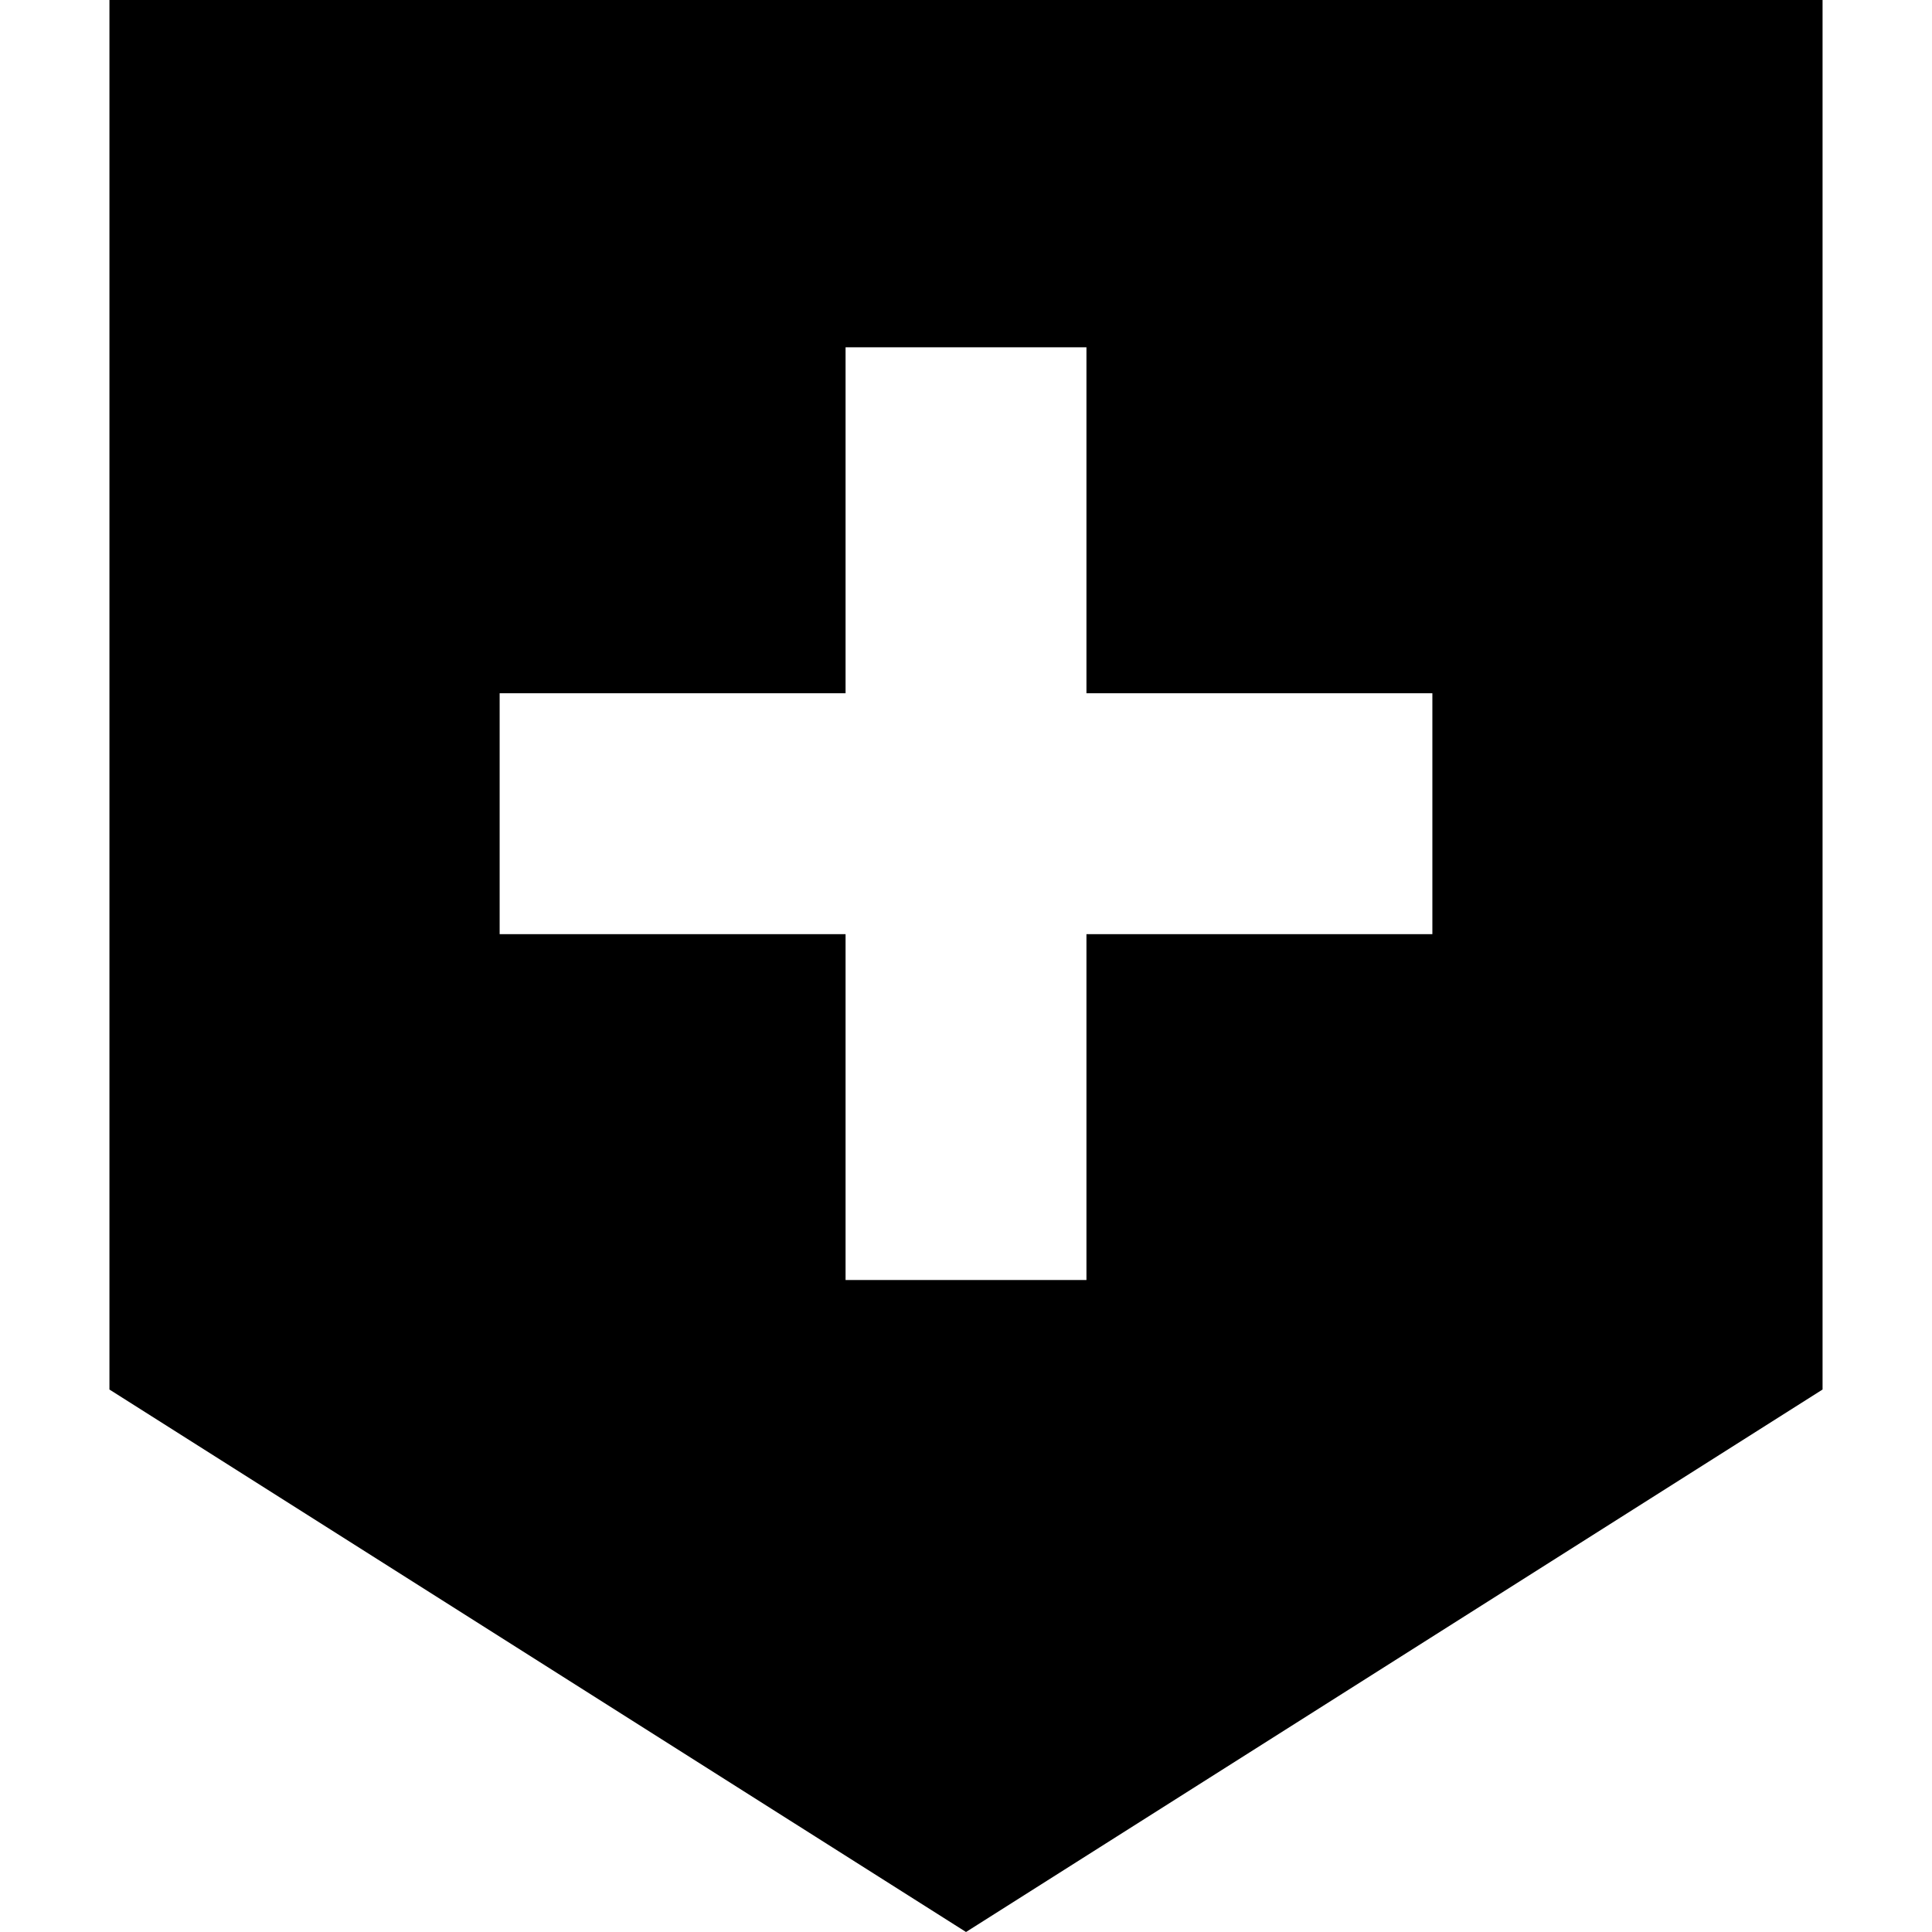 <svg xmlns="http://www.w3.org/2000/svg" xmlns:xlink="http://www.w3.org/1999/xlink" height="800px" width="800px" id="_x32_" viewBox="0 0 512 512" xml:space="preserve"><style type="text/css">	.st0{fill:#000000;}</style><g>	<path class="st0" d="M29.002,0v368.238L256.002,512l226.996-143.762V0H29.002z M379.593,247.561H287.92v91.659h-63.836v-91.659  h-91.673v-63.843h91.673v-91.68h63.836v91.68h91.673V247.561z"></path></g></svg>